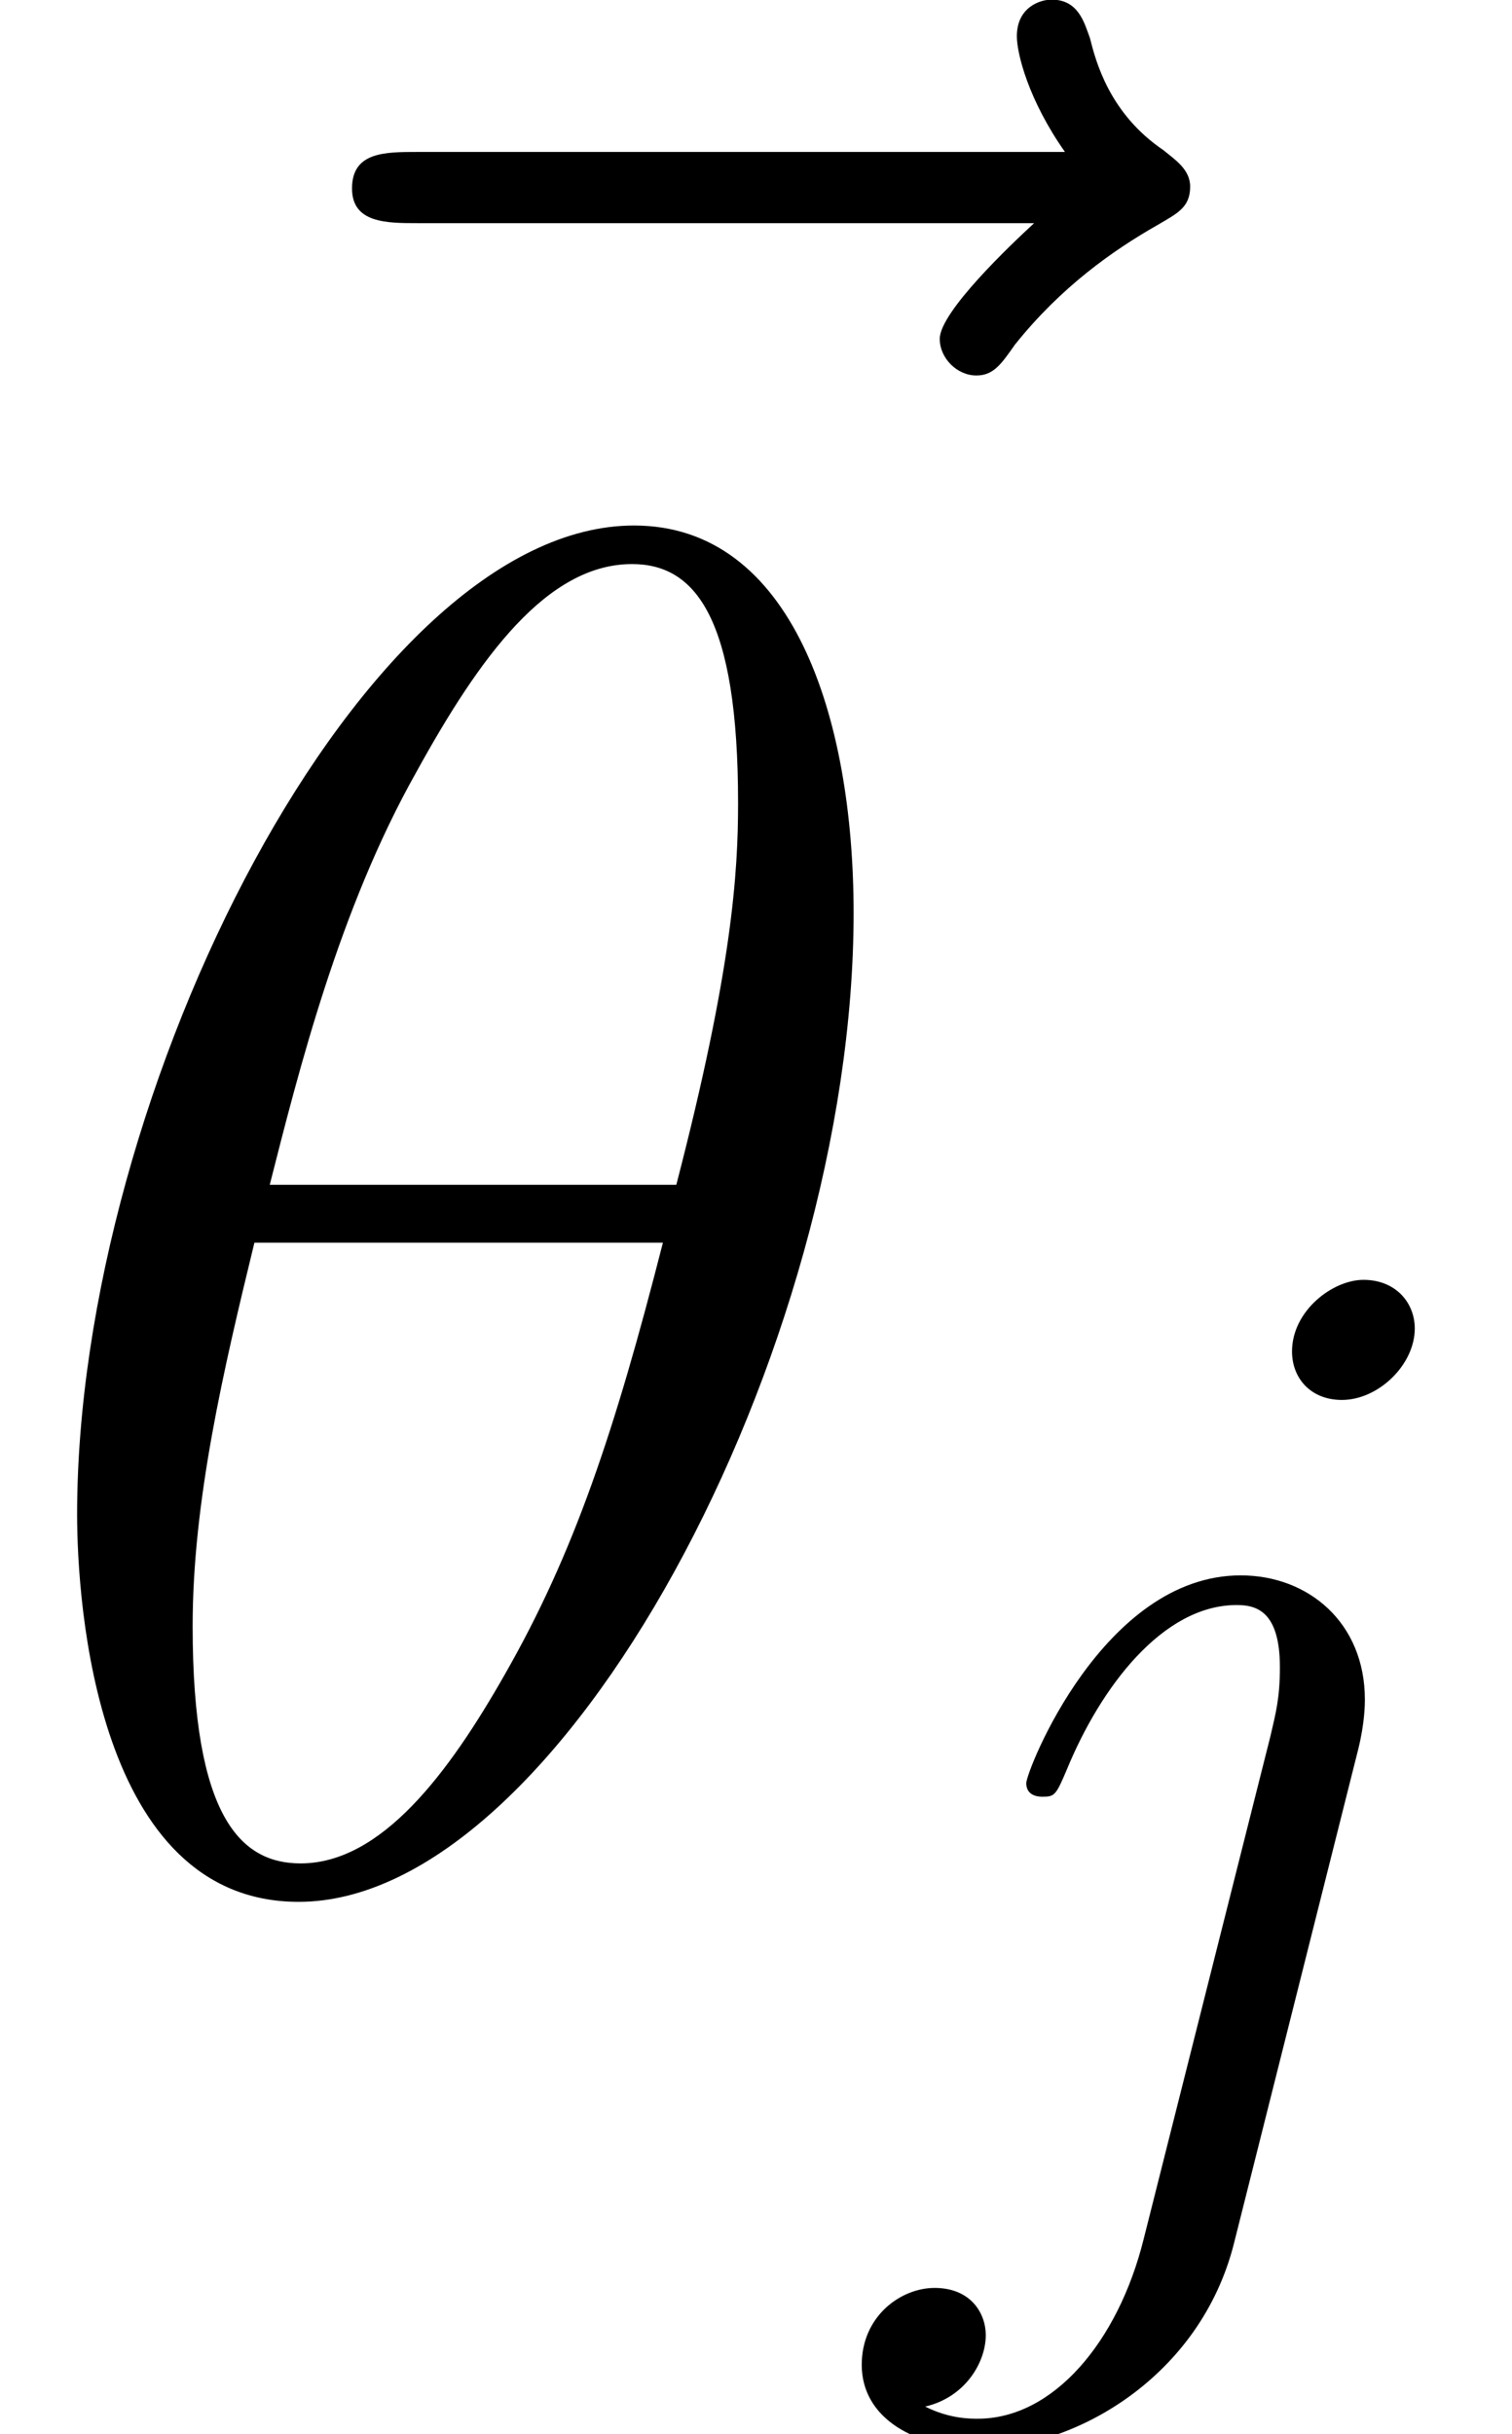 <?xml version='1.0' encoding='UTF-8'?>
<!-- This file was generated by dvisvgm 3.0.3 -->
<svg version='1.1' xmlns='http://www.w3.org/2000/svg' xmlns:xlink='http://www.w3.org/1999/xlink' width='11.726pt' height='18.871pt' viewBox='56.413 53.798 11.726 18.871'>
<defs>
<path id='g0-106' d='M4.153-6.538C4.153-6.737 4.006-6.915 3.755-6.915C3.515-6.915 3.201-6.674 3.201-6.36C3.201-6.151 3.347-5.984 3.588-5.984C3.87-5.984 4.153-6.256 4.153-6.538ZM2.05 .523C1.852 1.318 1.349 1.914 .764 1.914C.701 1.914 .544 1.914 .356 1.82C.669 1.747 .826 1.475 .826 1.266C.826 1.098 .711 .9 .429 .9C.167 .9-.136 1.119-.136 1.496C-.136 1.914 .282 2.144 .785 2.144C1.517 2.144 2.49 1.59 2.751 .554L3.714-3.274C3.766-3.483 3.766-3.63 3.766-3.661C3.766-4.258 3.327-4.624 2.803-4.624C1.736-4.624 1.14-3.107 1.14-3.013C1.14-2.908 1.245-2.908 1.266-2.908C1.36-2.908 1.37-2.919 1.454-3.117C1.716-3.755 2.197-4.394 2.772-4.394C2.919-4.394 3.107-4.352 3.107-3.912C3.107-3.672 3.075-3.557 3.034-3.379L2.05 .523Z'/>
<path id='g1-18' d='M6.62-7.517C6.62-9.041 6.142-10.521 4.917-10.521C2.824-10.521 .598-6.142 .598-2.854C.598-2.167 .747 .149 2.316 .149C4.349 .149 6.62-4.125 6.62-7.517ZM2.092-5.41C2.316-6.291 2.63-7.547 3.228-8.608C3.721-9.504 4.244-10.222 4.902-10.222C5.395-10.222 5.724-9.803 5.724-8.369C5.724-7.831 5.679-7.083 5.245-5.41H2.092ZM5.141-4.961C4.767-3.497 4.453-2.555 3.915-1.614C3.482-.852 2.959-.149 2.331-.149C1.868-.149 1.494-.508 1.494-1.988C1.494-2.959 1.733-3.975 1.973-4.961H5.141Z'/>
<path id='g1-126' d='M7.995-8.922C7.816-8.757 7.263-8.234 7.263-8.025C7.263-7.875 7.397-7.741 7.547-7.741C7.681-7.741 7.741-7.831 7.846-7.98C8.204-8.428 8.608-8.712 8.951-8.907C9.101-8.996 9.205-9.041 9.205-9.205C9.205-9.34 9.086-9.415 8.996-9.489C8.578-9.773 8.473-10.177 8.428-10.356C8.384-10.476 8.339-10.655 8.13-10.655C8.04-10.655 7.861-10.595 7.861-10.371C7.861-10.237 7.95-9.878 8.234-9.474H3.213C2.959-9.474 2.705-9.474 2.705-9.191C2.705-8.922 2.974-8.922 3.213-8.922H7.995Z'/>
</defs>
<g id='page1'>
<use x='56.438' y='64.45' xlink:href='#g1-126'/>
<use x='56.413' y='68.393' xlink:href='#g1-18'/>
<use x='63.232' y='70.635' xlink:href='#g0-106'/>
</g>
</svg>